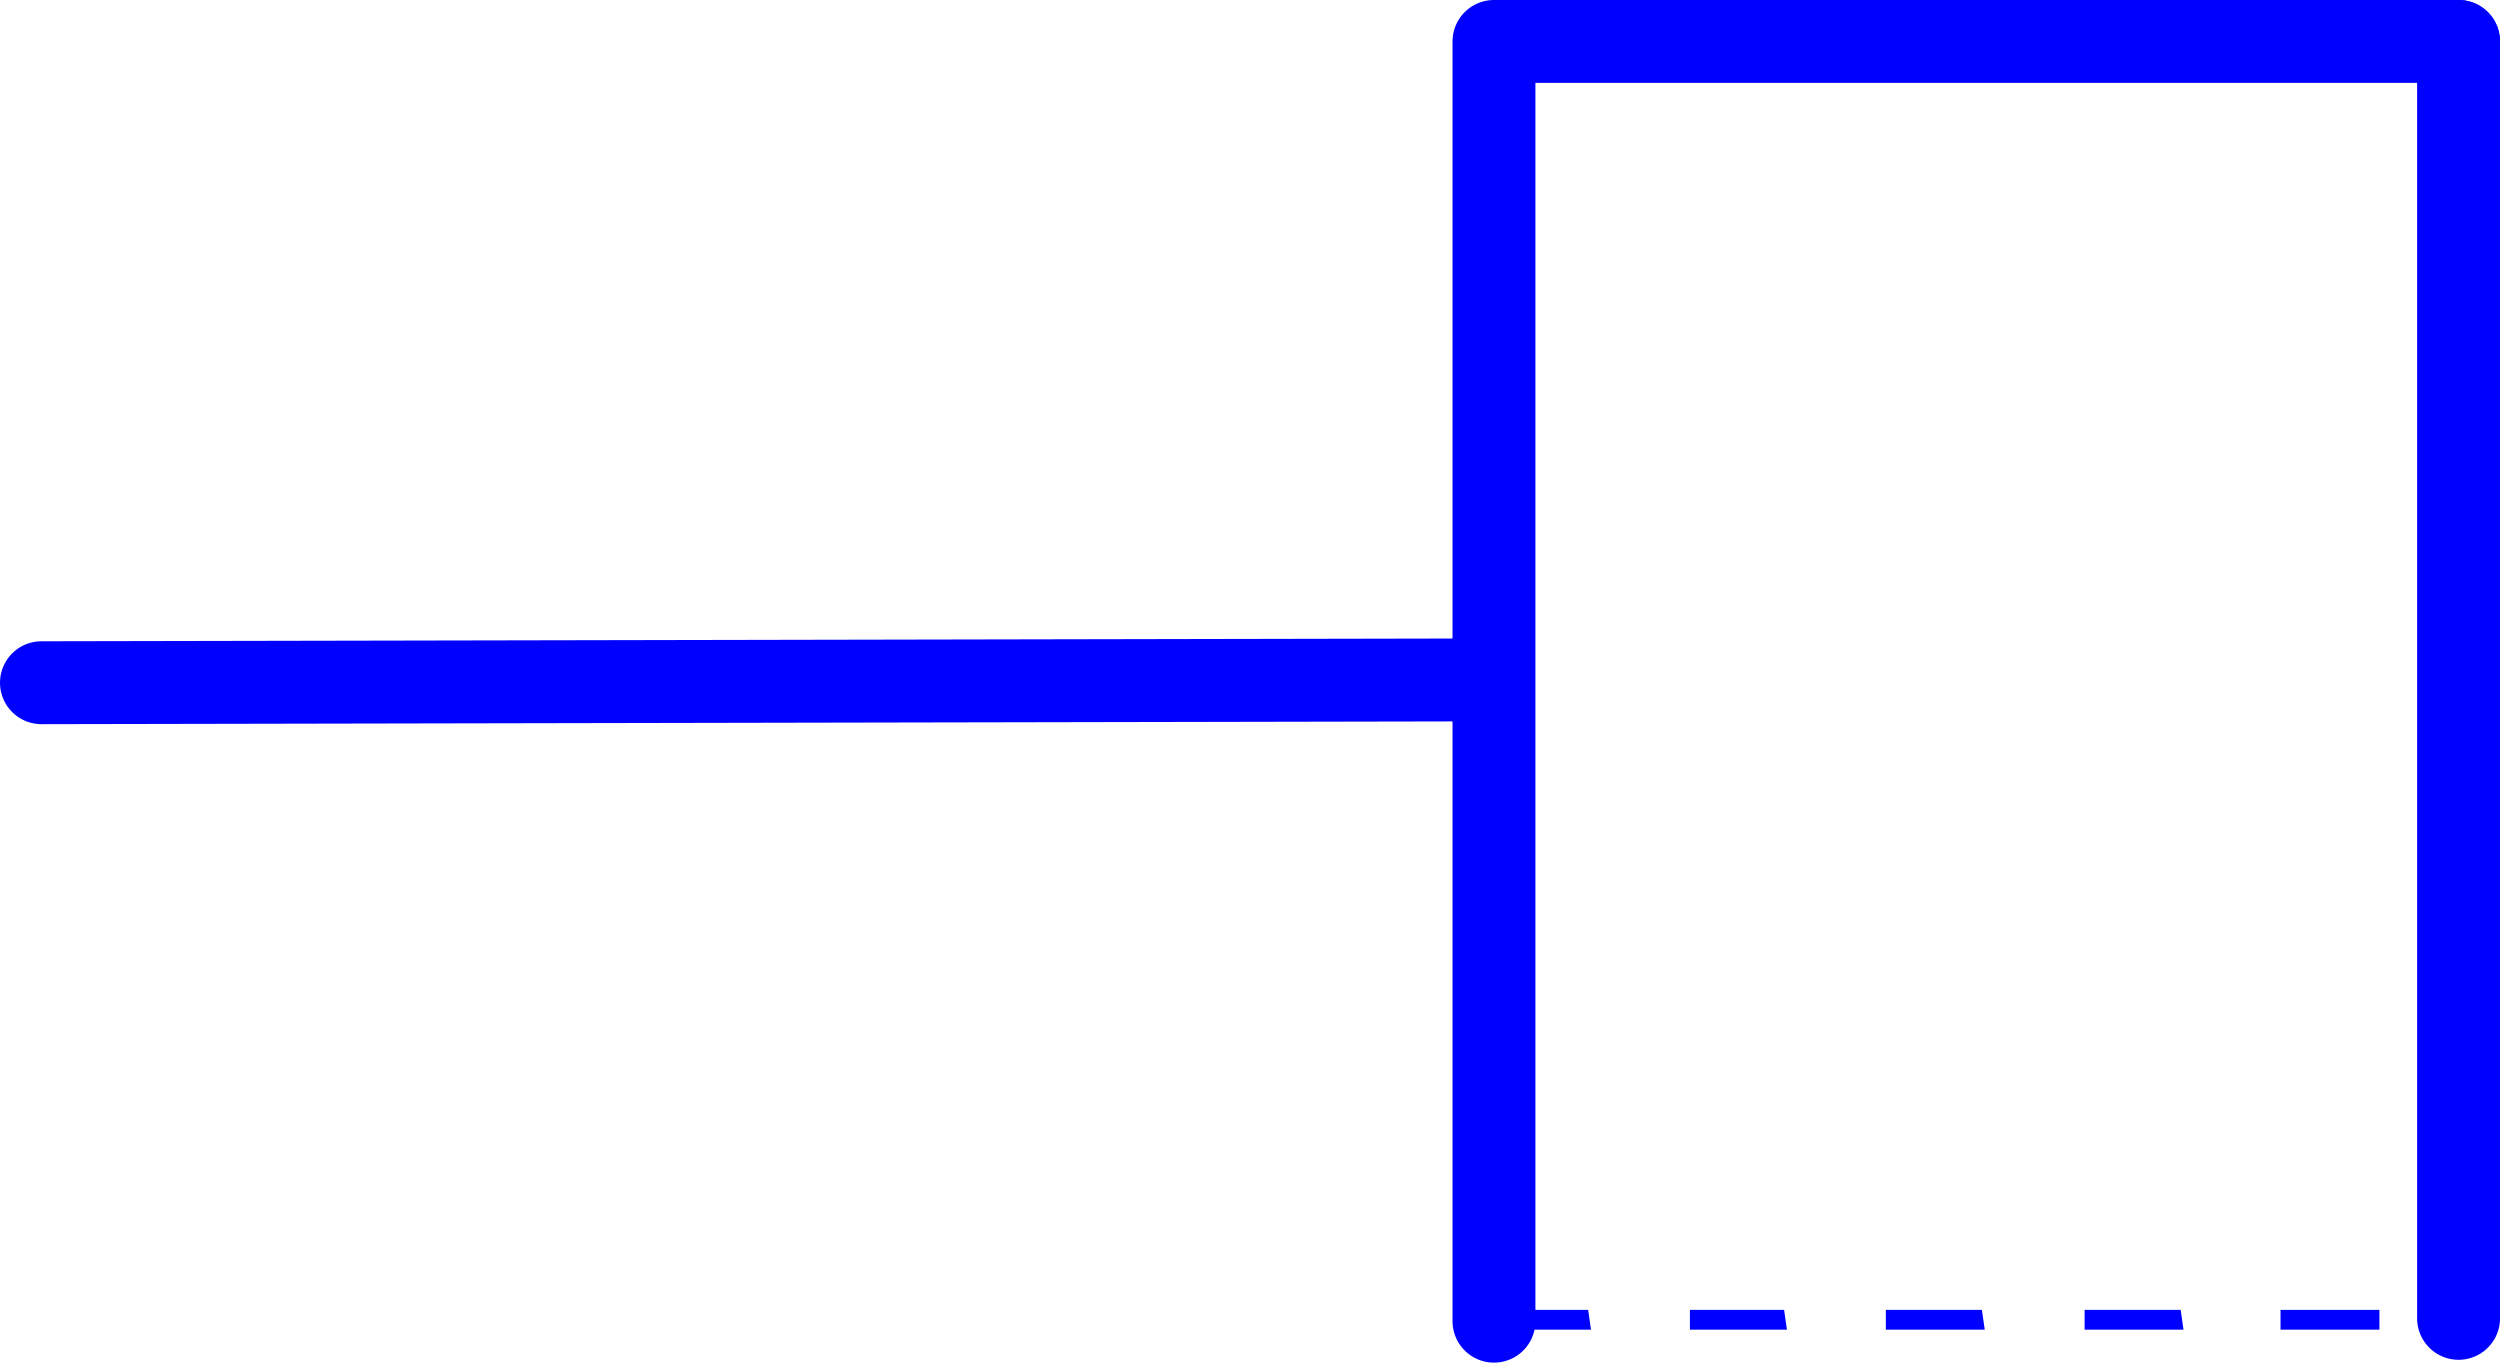 <?xml version="1.0" encoding="UTF-8" standalone="no"?>
<svg
   version="1.0"
   width="113.476mm"
   height="61.85mm"
   id="svg8"
   sodipodi:docname="Deflector Plate 07.wmf"
   xmlns:inkscape="http://www.inkscape.org/namespaces/inkscape"
   xmlns:sodipodi="http://sodipodi.sourceforge.net/DTD/sodipodi-0.dtd"
   xmlns="http://www.w3.org/2000/svg"
   xmlns:svg="http://www.w3.org/2000/svg">
  <sodipodi:namedview
     id="namedview8"
     pagecolor="#ffffff"
     bordercolor="#000000"
     borderopacity="0.25"
     inkscape:showpageshadow="2"
     inkscape:pageopacity="0.0"
     inkscape:pagecheckerboard="0"
     inkscape:deskcolor="#d1d1d1"
     inkscape:document-units="mm" />
  <defs
     id="defs1">
    <pattern
       id="WMFhbasepattern"
       patternUnits="userSpaceOnUse"
       width="6"
       height="6"
       x="0"
       y="0" />
  </defs>
  <path
     style="fill:none;stroke:#0000ff;stroke-width:14.221px;stroke-linecap:round;stroke-linejoin:round;stroke-miterlimit:4;stroke-dasharray:none;stroke-opacity:1"
     d="M 421.776,7.11 H 256.297 V 226.654"
     id="path1" />
  <path
     style="fill:#0000ff;fill-opacity:1;fill-rule:evenodd;stroke:none"
     d="m 272.457,224.715 0.485,3.393 h -17.13 v -3.393 h 17.13 v 0 z"
     id="path2" />
  <path
     style="fill:#0000ff;fill-opacity:1;fill-rule:evenodd;stroke:none"
     d="m 306.07,224.715 0.485,3.393 h -16.645 v -3.393 h 16.645 v 0 z"
     id="path3" />
  <path
     style="fill:#0000ff;fill-opacity:1;fill-rule:evenodd;stroke:none"
     d="m 340.006,224.715 0.485,3.393 h -16.968 v -3.393 h 16.968 v 0 z"
     id="path4" />
  <path
     style="fill:#0000ff;fill-opacity:1;fill-rule:evenodd;stroke:none"
     d="m 374.104,224.715 0.485,3.393 h -16.968 v -3.393 h 16.968 v 0 z"
     id="path5" />
  <path
     style="fill:#0000ff;fill-opacity:1;fill-rule:evenodd;stroke:none"
     d="m 408.201,224.715 v 3.393 h -16.968 v -3.393 z"
     id="path6" />
  <path
     style="fill:none;stroke:#0000ff;stroke-width:14.221px;stroke-linecap:round;stroke-linejoin:round;stroke-miterlimit:4;stroke-dasharray:none;stroke-opacity:1"
     d="M 421.776,226.169 V 7.11"
     id="path7" />
  <path
     style="fill:none;stroke:#0000ff;stroke-width:14.221px;stroke-linecap:round;stroke-linejoin:round;stroke-miterlimit:4;stroke-dasharray:none;stroke-opacity:1"
     d="M 255.328,116.64 7.11,117.124"
     id="path8" />
</svg>

